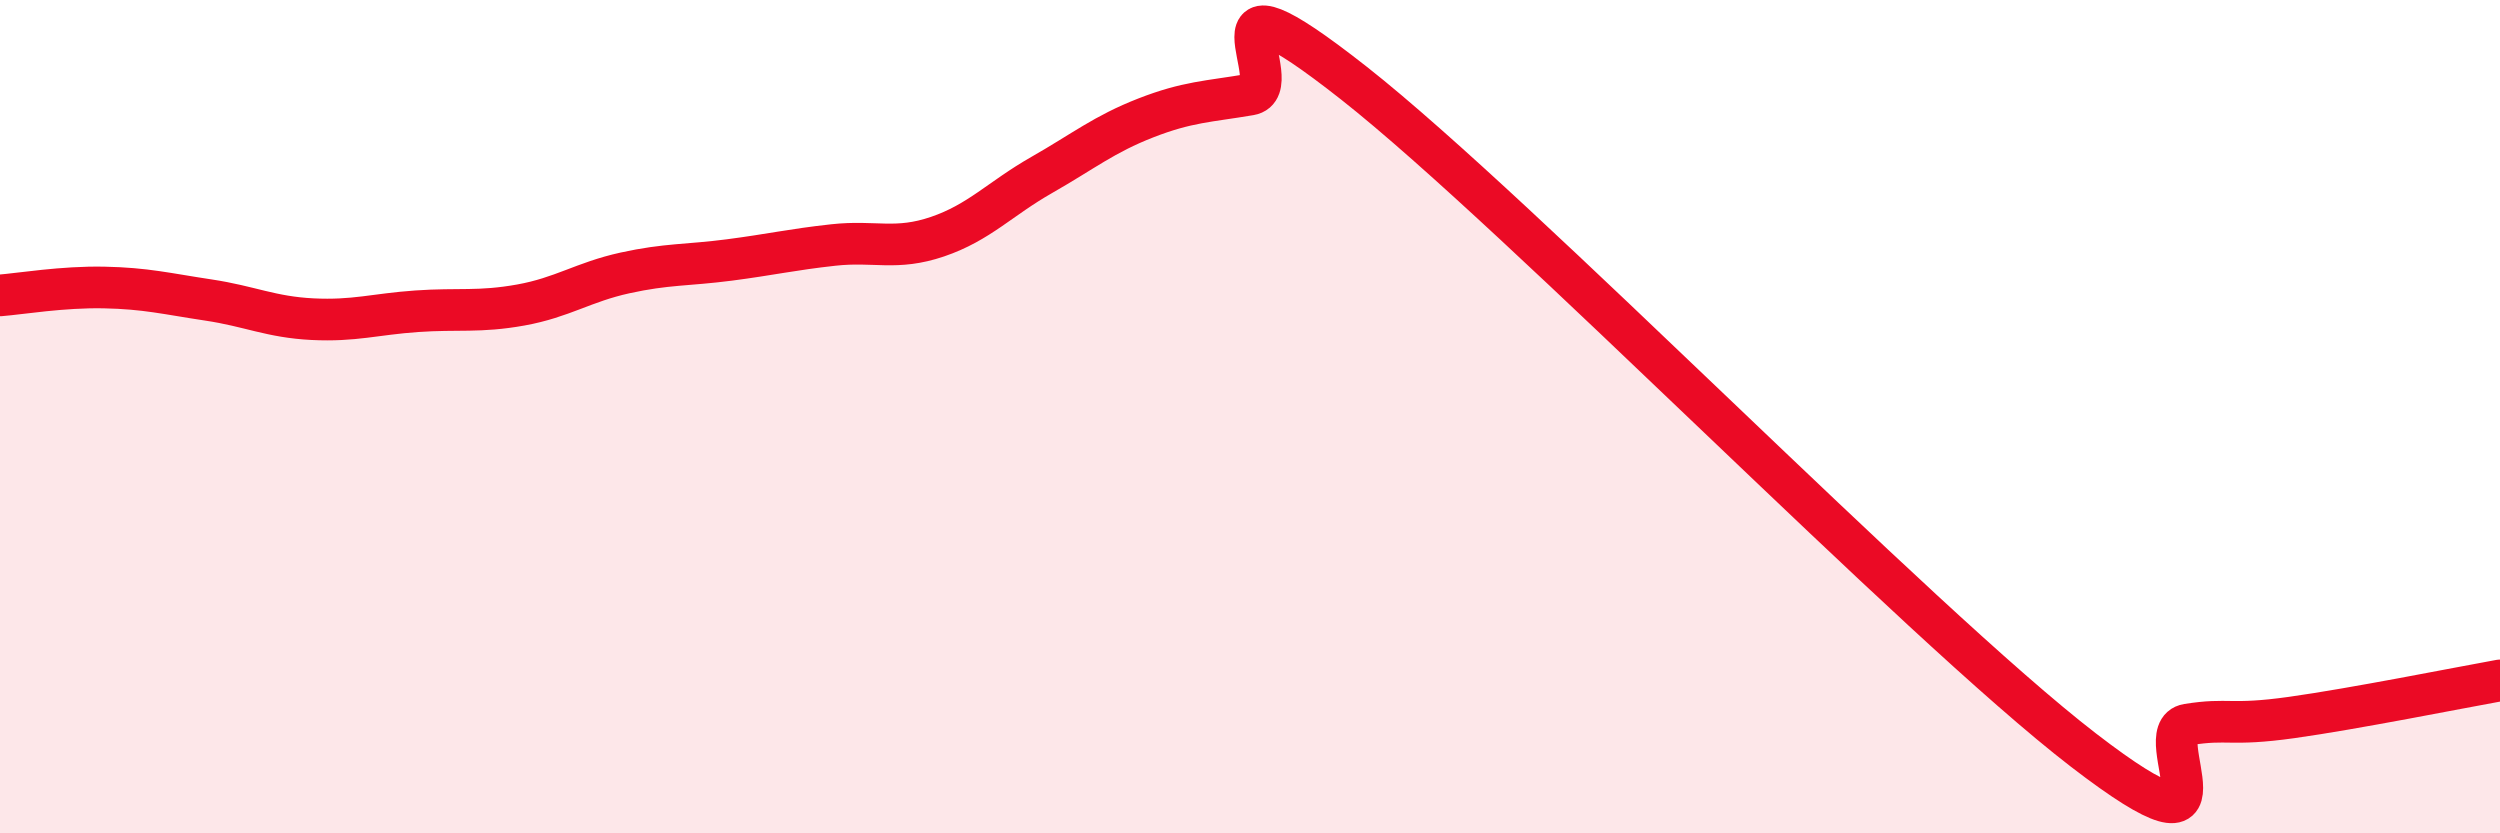 
    <svg width="60" height="20" viewBox="0 0 60 20" xmlns="http://www.w3.org/2000/svg">
      <path
        d="M 0,7.09 C 0.5,7.05 1.5,6.88 2.5,6.9 C 3.5,6.92 4,7.05 5,7.2 C 6,7.35 6.5,7.61 7.5,7.66 C 8.5,7.71 9,7.54 10,7.47 C 11,7.4 11.5,7.5 12.5,7.32 C 13.5,7.14 14,6.77 15,6.55 C 16,6.33 16.5,6.37 17.5,6.24 C 18.5,6.11 19,5.99 20,5.88 C 21,5.77 21.5,6.02 22.5,5.68 C 23.5,5.34 24,4.77 25,4.2 C 26,3.63 26.5,3.22 27.5,2.83 C 28.5,2.44 29,2.44 30,2.27 C 31,2.1 28.5,-1.15 32.5,2 C 36.5,5.15 46,14.92 50,18 C 54,21.08 51.5,17.55 52.5,17.39 C 53.5,17.23 53.5,17.43 55,17.22 C 56.5,17.01 59,16.51 60,16.33L60 20L0 20Z"
        fill="#EB0A25"
        opacity="0.1"
        stroke-linecap="round"
        stroke-linejoin="round"
      />
      <path
        d="M 0,7.09 C 0.5,7.05 1.5,6.88 2.5,6.9 C 3.5,6.92 4,7.05 5,7.2 C 6,7.35 6.5,7.61 7.5,7.66 C 8.5,7.71 9,7.54 10,7.47 C 11,7.4 11.5,7.5 12.5,7.32 C 13.5,7.14 14,6.77 15,6.55 C 16,6.33 16.5,6.37 17.5,6.24 C 18.5,6.11 19,5.99 20,5.88 C 21,5.77 21.5,6.02 22.5,5.68 C 23.5,5.34 24,4.77 25,4.2 C 26,3.63 26.5,3.22 27.5,2.83 C 28.5,2.44 29,2.44 30,2.27 C 31,2.1 28.5,-1.15 32.5,2 C 36.5,5.15 46,14.92 50,18 C 54,21.08 51.5,17.55 52.5,17.39 C 53.5,17.23 53.5,17.43 55,17.22 C 56.5,17.01 59,16.51 60,16.33"
        stroke="#EB0A25"
        stroke-width="1"
        fill="none"
        stroke-linecap="round"
        stroke-linejoin="round"
      />
    </svg>
  